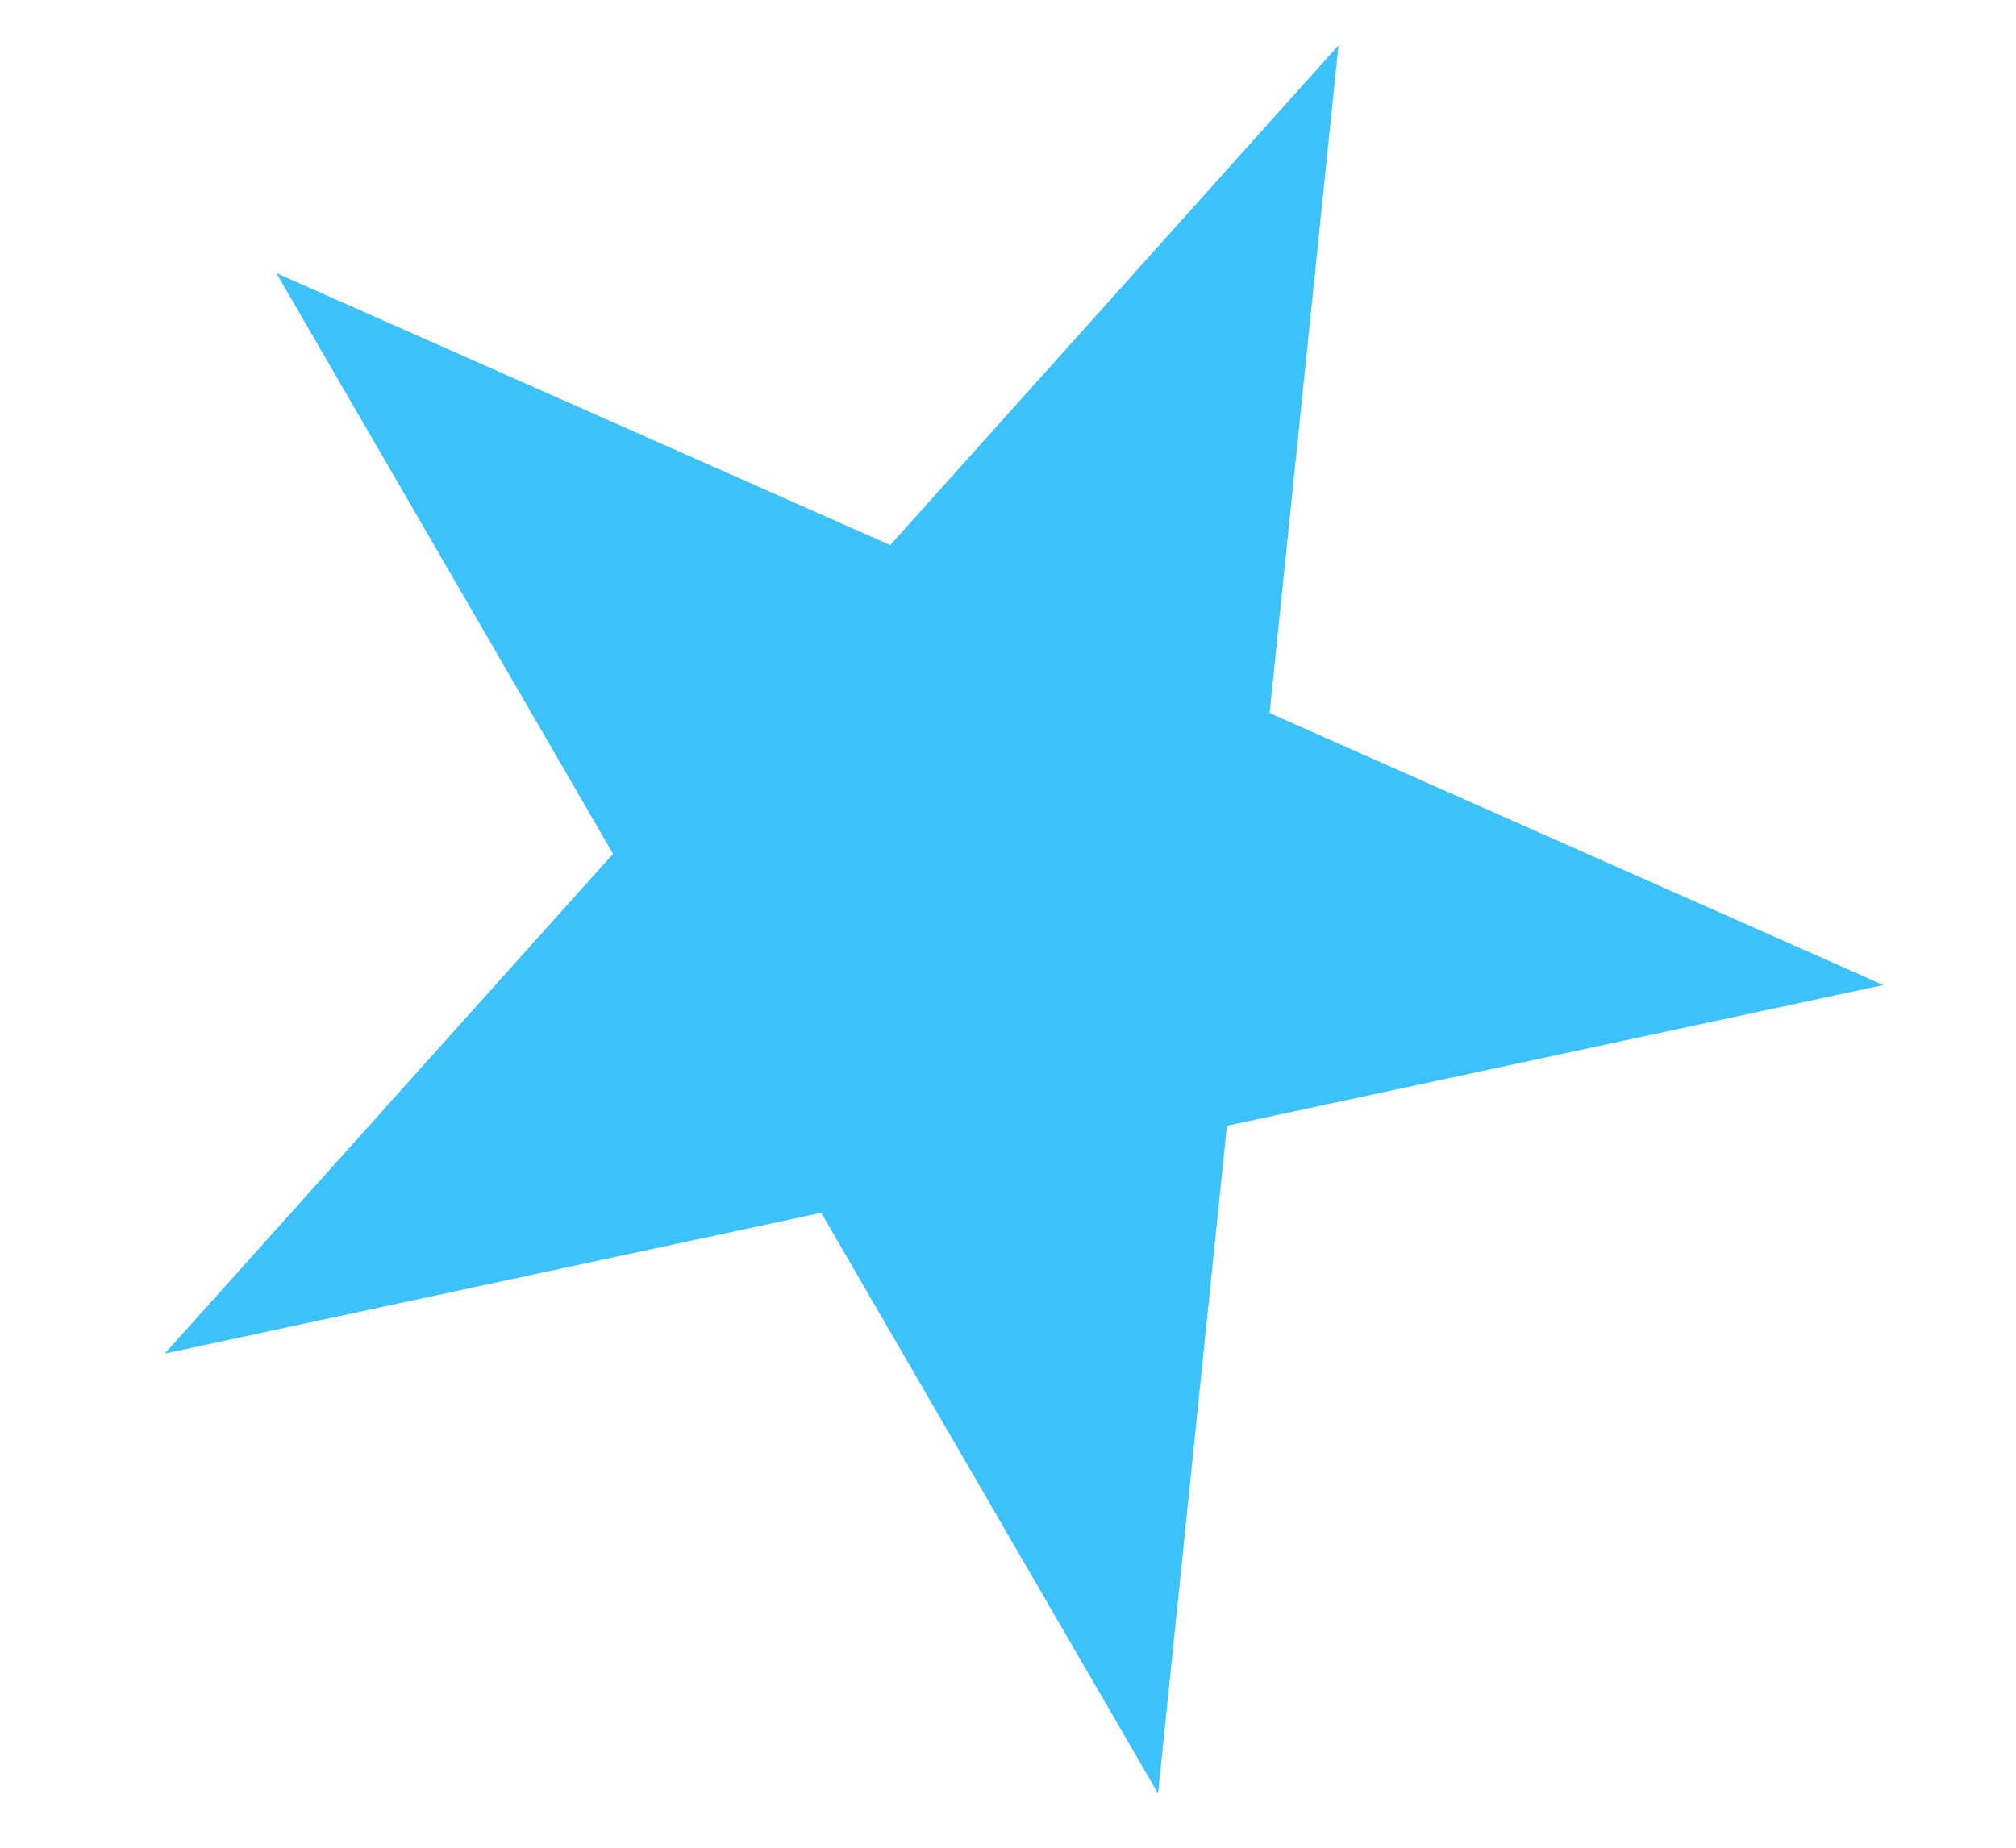 <svg width="12" height="11" viewBox="0 0 12 11" fill="none" xmlns="http://www.w3.org/2000/svg">
<path d="M1.645 1.626L5.299 3.245L7.967 0.27L7.557 4.245L11.21 5.864L7.303 6.702L6.893 10.677L4.888 7.22L0.981 8.058L3.649 5.083L1.645 1.626Z" fill="#3DC1F9"/>
</svg>
